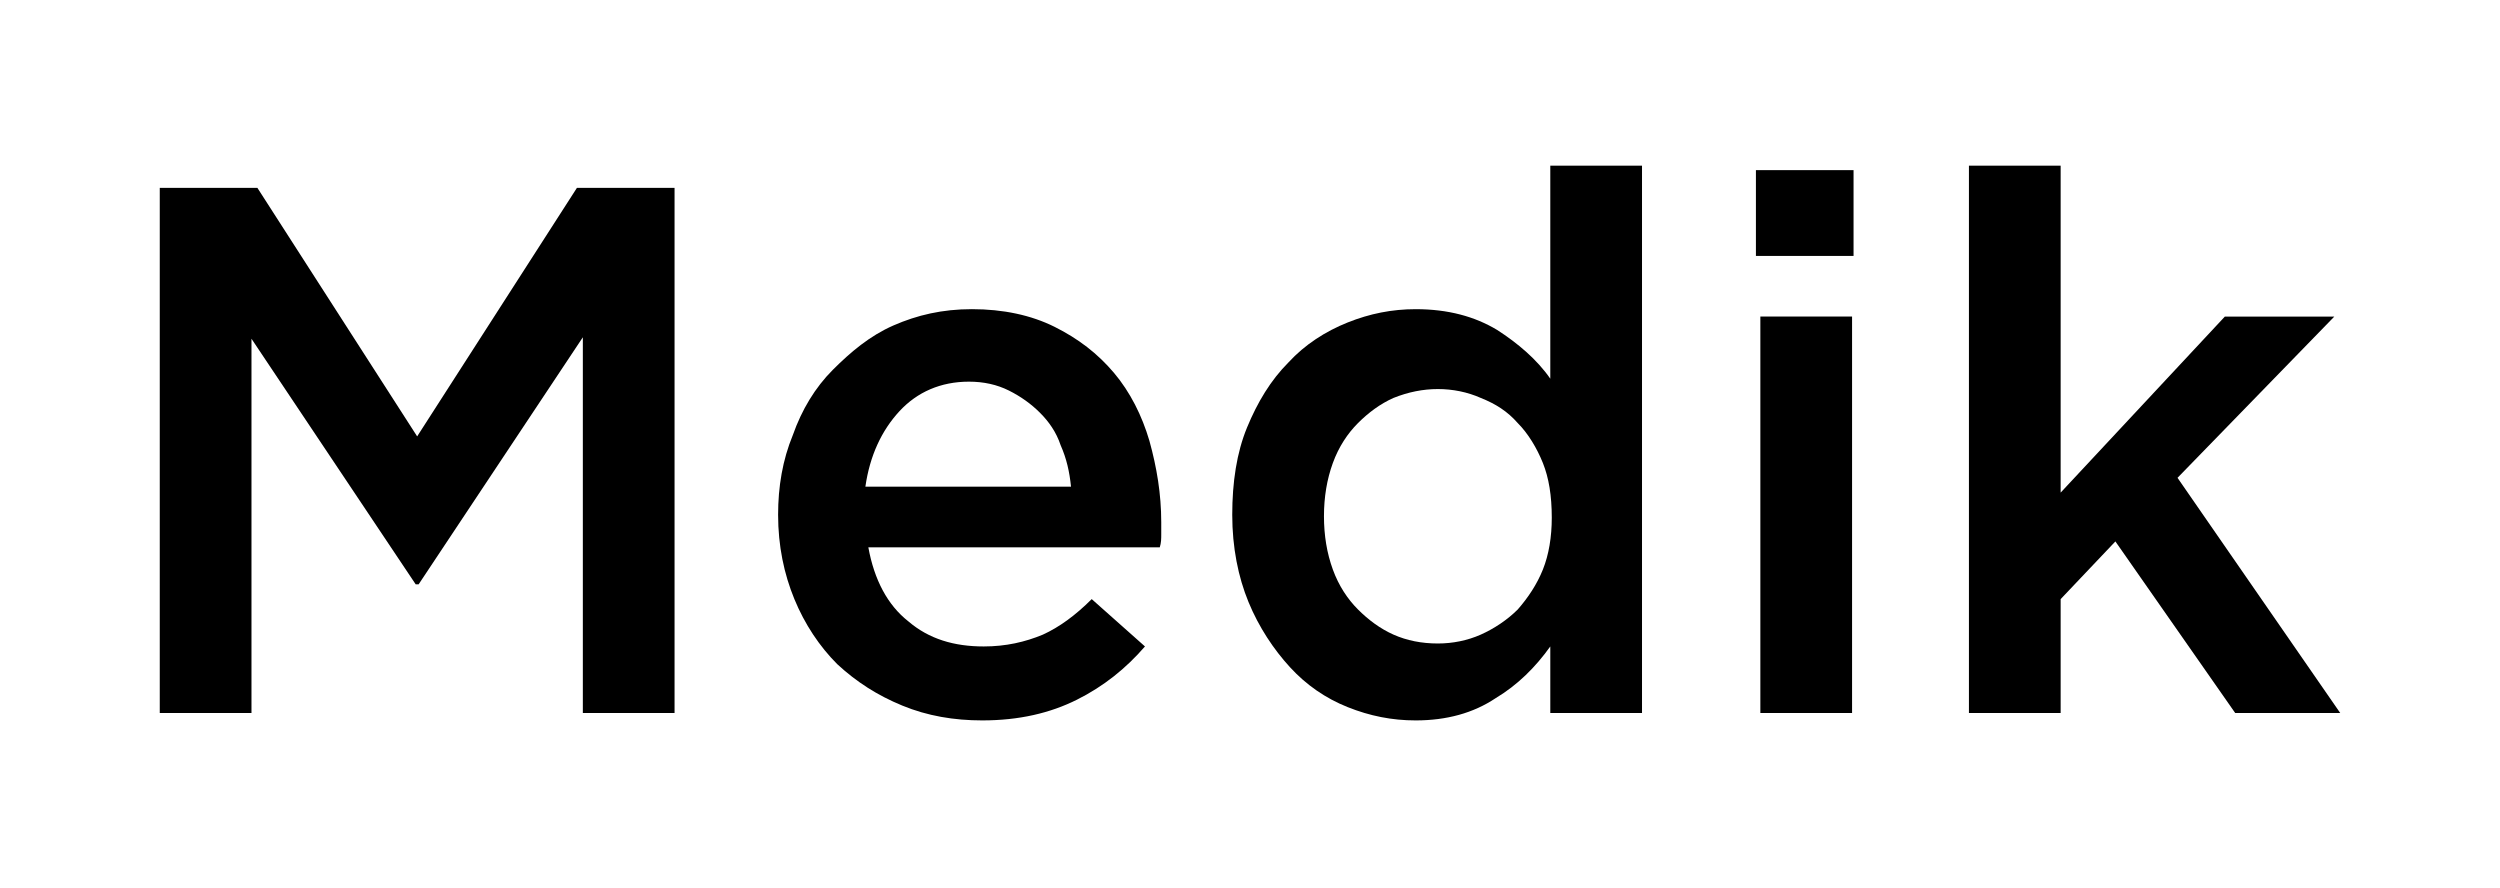 <?xml version="1.0" encoding="utf-8"?>
<!-- Generator: Adobe Illustrator 26.0.3, SVG Export Plug-In . SVG Version: 6.00 Build 0)  -->
<svg version="1.1" id="Layer_1" xmlns="http://www.w3.org/2000/svg" xmlns:xlink="http://www.w3.org/1999/xlink" x="0px" y="0px"
	 viewBox="0 0 169 60" style="enable-background:new 0 0 169 60;" xml:space="preserve">
<g>
	<path d="M28.3,39.5h-0.2L17,22.9v25.3h-6.2V12.7h6.6l10.8,16.8L39,12.7h6.6v35.5h-6.2V22.8L28.3,39.5z"/>
	<path d="M61.4,42c1.4,1.2,3.1,1.7,5.1,1.7c1.5,0,2.8-0.3,4-0.8c1.1-0.5,2.2-1.3,3.3-2.4l3.6,3.2c-1.3,1.5-2.8,2.7-4.6,3.6
		s-3.9,1.4-6.4,1.4c-1.9,0-3.7-0.3-5.4-1c-1.7-0.7-3.1-1.6-4.4-2.8c-1.2-1.2-2.2-2.7-2.9-4.4s-1.1-3.6-1.1-5.7c0-1.9,0.3-3.7,1-5.4
		c0.6-1.7,1.5-3.2,2.7-4.4s2.5-2.3,4.1-3c1.6-0.7,3.3-1.1,5.3-1.1c2.1,0,4,0.4,5.6,1.2c1.6,0.8,2.9,1.8,4,3.1
		c1.1,1.3,1.9,2.9,2.4,4.6c0.5,1.8,0.8,3.6,0.8,5.5c0,0.3,0,0.5,0,0.8c0,0.3,0,0.6-0.1,0.9H58.7C59.1,39.2,60,40.9,61.4,42z
		 M72.4,32.9c-0.1-1-0.3-1.9-0.7-2.8c-0.3-0.9-0.8-1.6-1.4-2.2c-0.6-0.6-1.3-1.1-2.1-1.5c-0.8-0.4-1.7-0.6-2.7-0.6
		c-1.9,0-3.5,0.7-4.7,2c-1.2,1.3-2,3-2.3,5.1H72.4z"/>
	<path d="M104.8,48.2v-4.5c-1,1.4-2.2,2.6-3.7,3.5c-1.5,1-3.3,1.5-5.4,1.5c-1.6,0-3.1-0.3-4.6-0.9c-1.5-0.6-2.8-1.5-3.9-2.7
		c-1.1-1.2-2.1-2.7-2.8-4.4c-0.7-1.7-1.1-3.7-1.1-5.9c0-2.2,0.3-4.2,1-5.9s1.6-3.2,2.8-4.4c1.1-1.2,2.5-2.1,4-2.7
		c1.5-0.6,3-0.9,4.6-0.9c2.2,0,4,0.5,5.5,1.4c1.4,0.9,2.7,2,3.6,3.3V11.2h6.2v37H104.8z M104.3,31.3c-0.4-1-1-2-1.7-2.7
		c-0.7-0.8-1.5-1.3-2.5-1.7c-0.9-0.4-1.9-0.6-2.9-0.6c-1,0-2,0.2-3,0.6c-0.9,0.4-1.7,1-2.4,1.7c-0.7,0.7-1.3,1.6-1.7,2.7
		c-0.4,1.1-0.6,2.3-0.6,3.6c0,1.3,0.2,2.5,0.6,3.6c0.4,1.1,1,2,1.7,2.7c0.7,0.7,1.5,1.3,2.4,1.7c0.9,0.4,1.9,0.6,3,0.6
		c1,0,2-0.2,2.9-0.6c0.9-0.4,1.8-1,2.5-1.7c0.7-0.8,1.3-1.7,1.7-2.7c0.4-1,0.6-2.2,0.6-3.5C104.9,33.5,104.7,32.3,104.3,31.3z"/>
	<path d="M118.7,17.3v-5.8h6.6v5.8H118.7z M119,48.2V21.4h6.2v26.8H119z"/>
	<path d="M158.2,48.2h-7.1L143,36.6l-3.7,3.9v7.7h-6.2v-37h6.2v22.1l11.1-11.9h7.4l-10.6,10.9L158.2,48.2z"/>
</g>
</svg>

